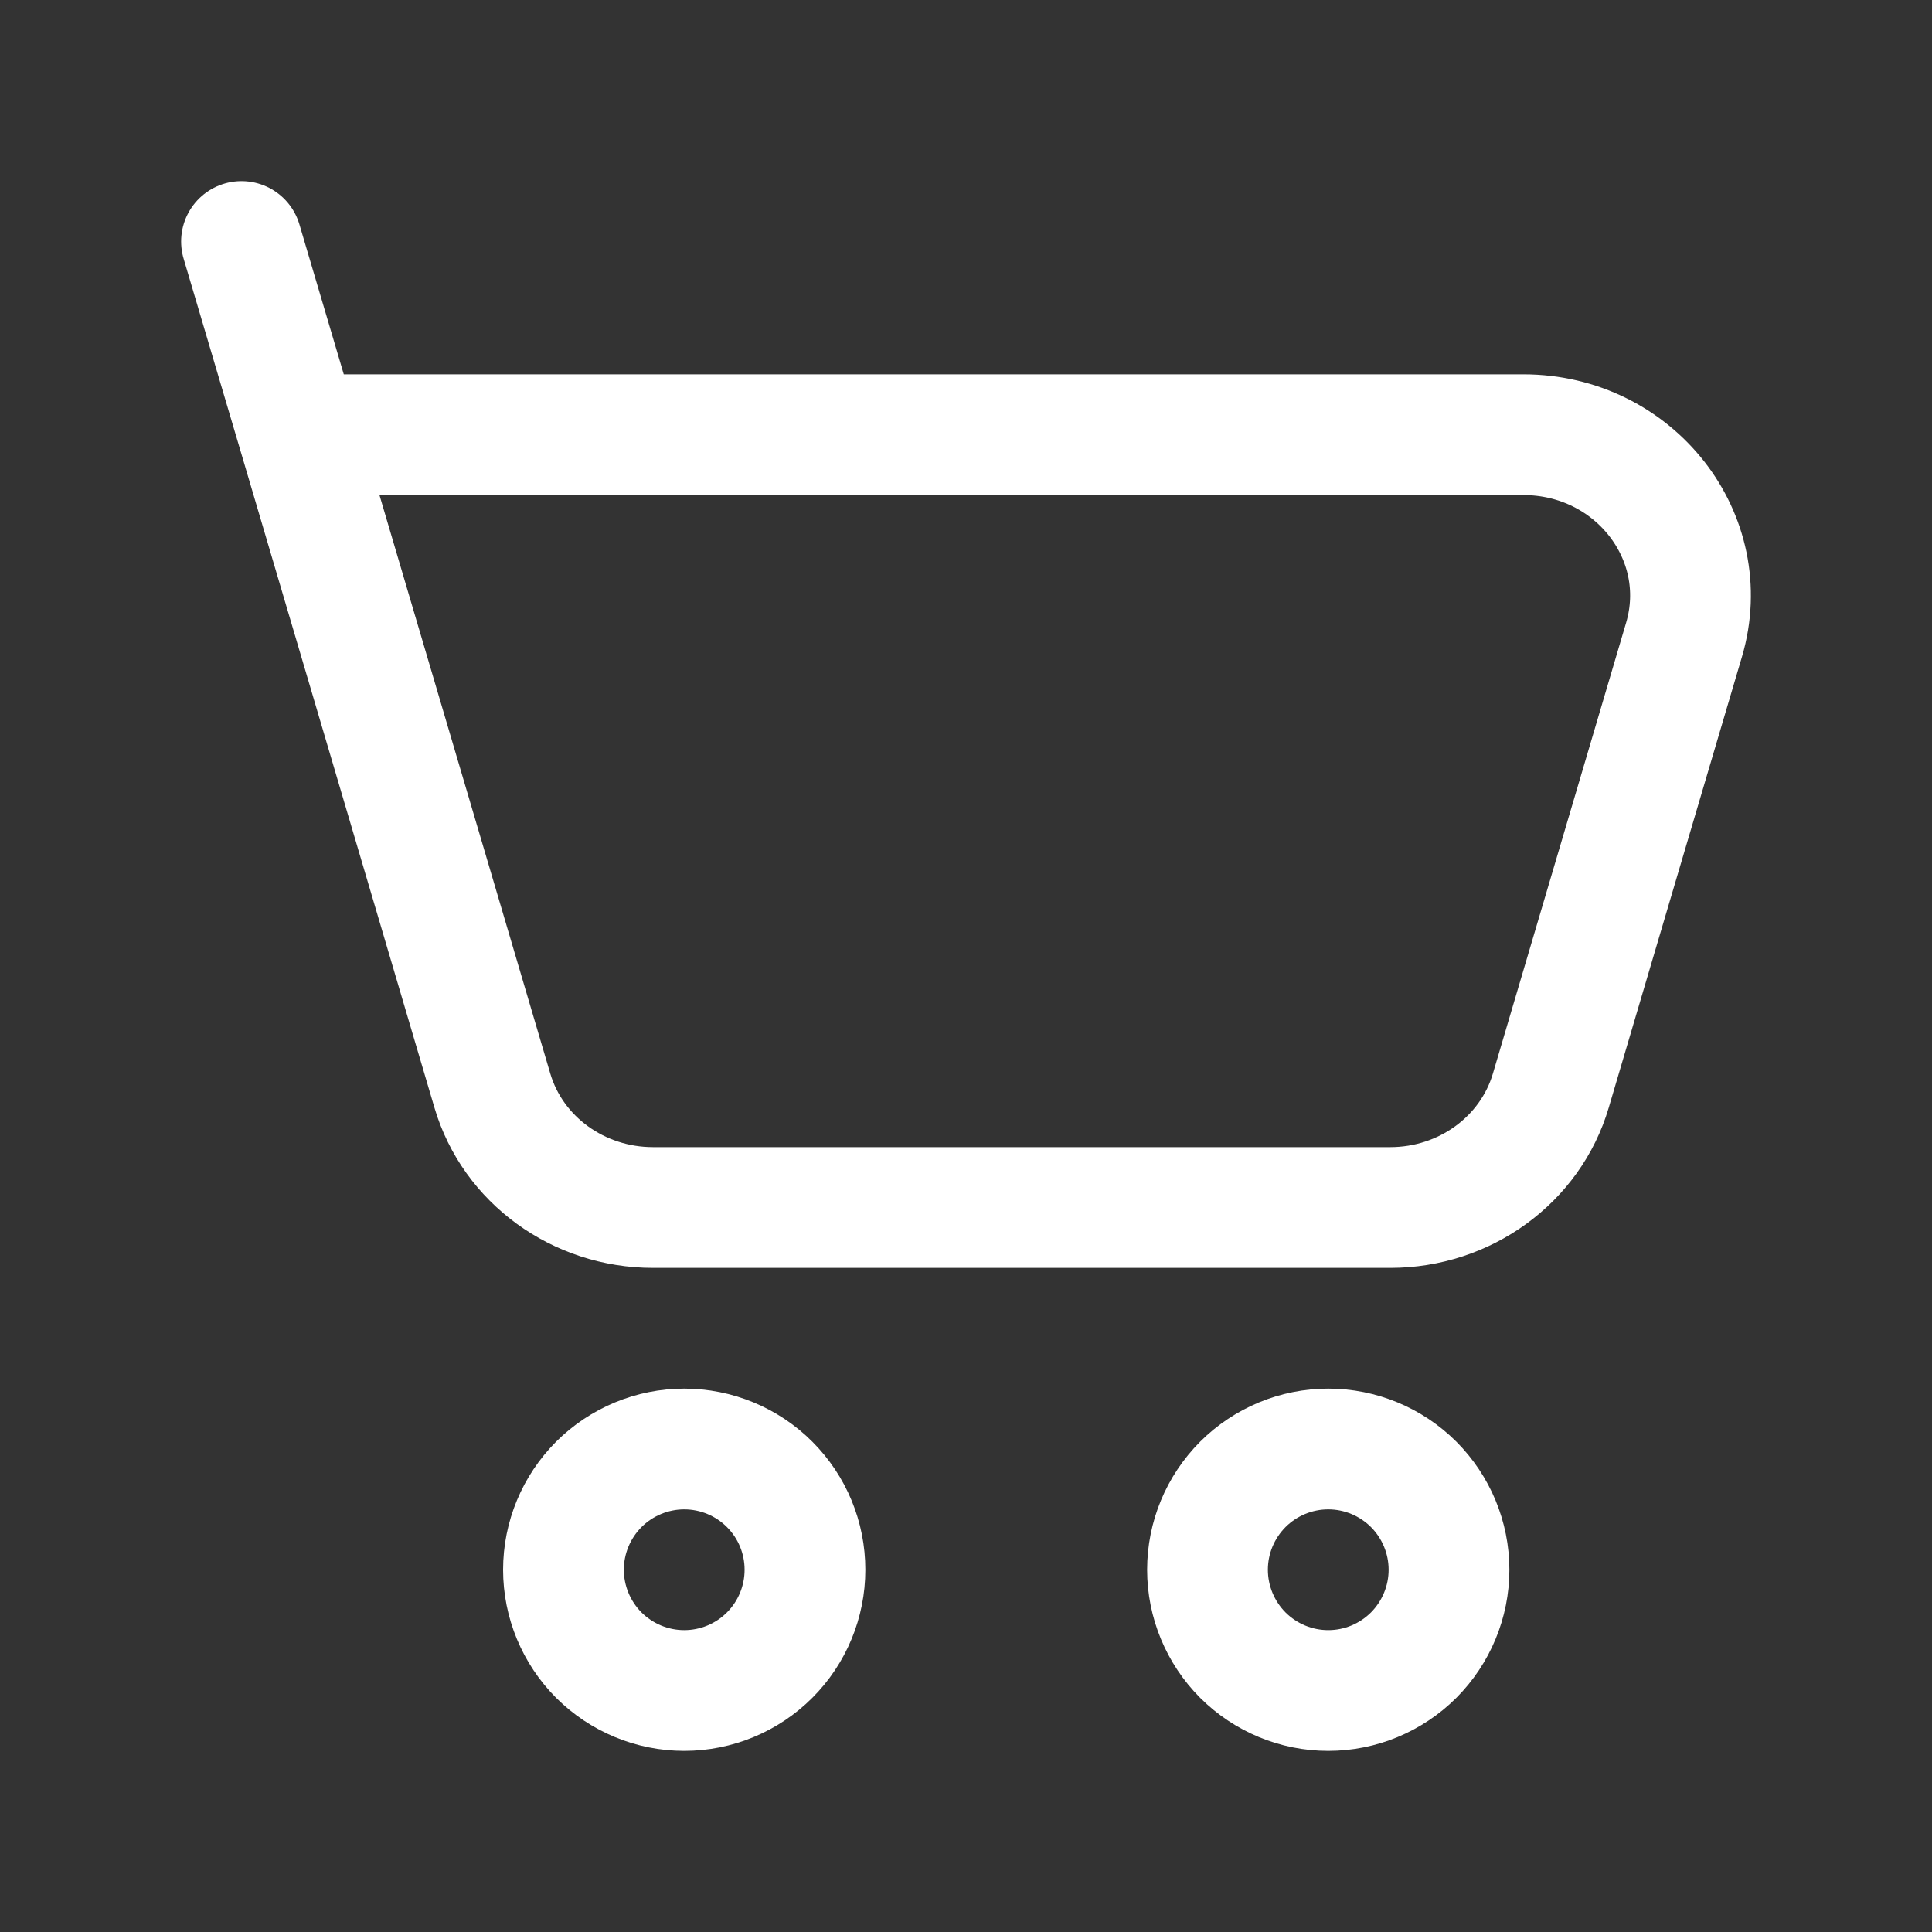<svg width="20" height="20" viewBox="0 0 20 20" fill="none" xmlns="http://www.w3.org/2000/svg">
<rect x="0" y="0" width="20" height="20" fill="#333333" stroke="none"/>
<path d="M3.092 4.5H15.77C16.918 4.5 17.747 5.558 17.433 6.623L16.054 11.29C15.842 12.007 15.163 12.5 14.392 12.5H6.76C5.987 12.5 5.308 12.006 5.097 11.29L3.092 4.5ZM3.092 4.5L2.5 2.5M13.75 17.5C14.082 17.5 14.399 17.368 14.634 17.134C14.868 16.899 15 16.581 15 16.25C15 15.918 14.868 15.601 14.634 15.366C14.399 15.132 14.082 15 13.75 15C13.418 15 13.101 15.132 12.866 15.366C12.632 15.601 12.5 15.918 12.5 16.25C12.5 16.581 12.632 16.899 12.866 17.134C13.101 17.368 13.418 17.5 13.75 17.5ZM7.083 17.5C7.415 17.5 7.733 17.368 7.967 17.134C8.202 16.899 8.333 16.581 8.333 16.25C8.333 15.918 8.202 15.601 7.967 15.366C7.733 15.132 7.415 15 7.083 15C6.752 15 6.434 15.132 6.199 15.366C5.965 15.601 5.833 15.918 5.833 16.25C5.833 16.581 5.965 16.899 6.199 17.134C6.434 17.368 6.752 17.5 7.083 17.5Z" stroke="white" stroke-width="1.25" stroke-linecap="round" stroke-linejoin="round"/>
</svg>
